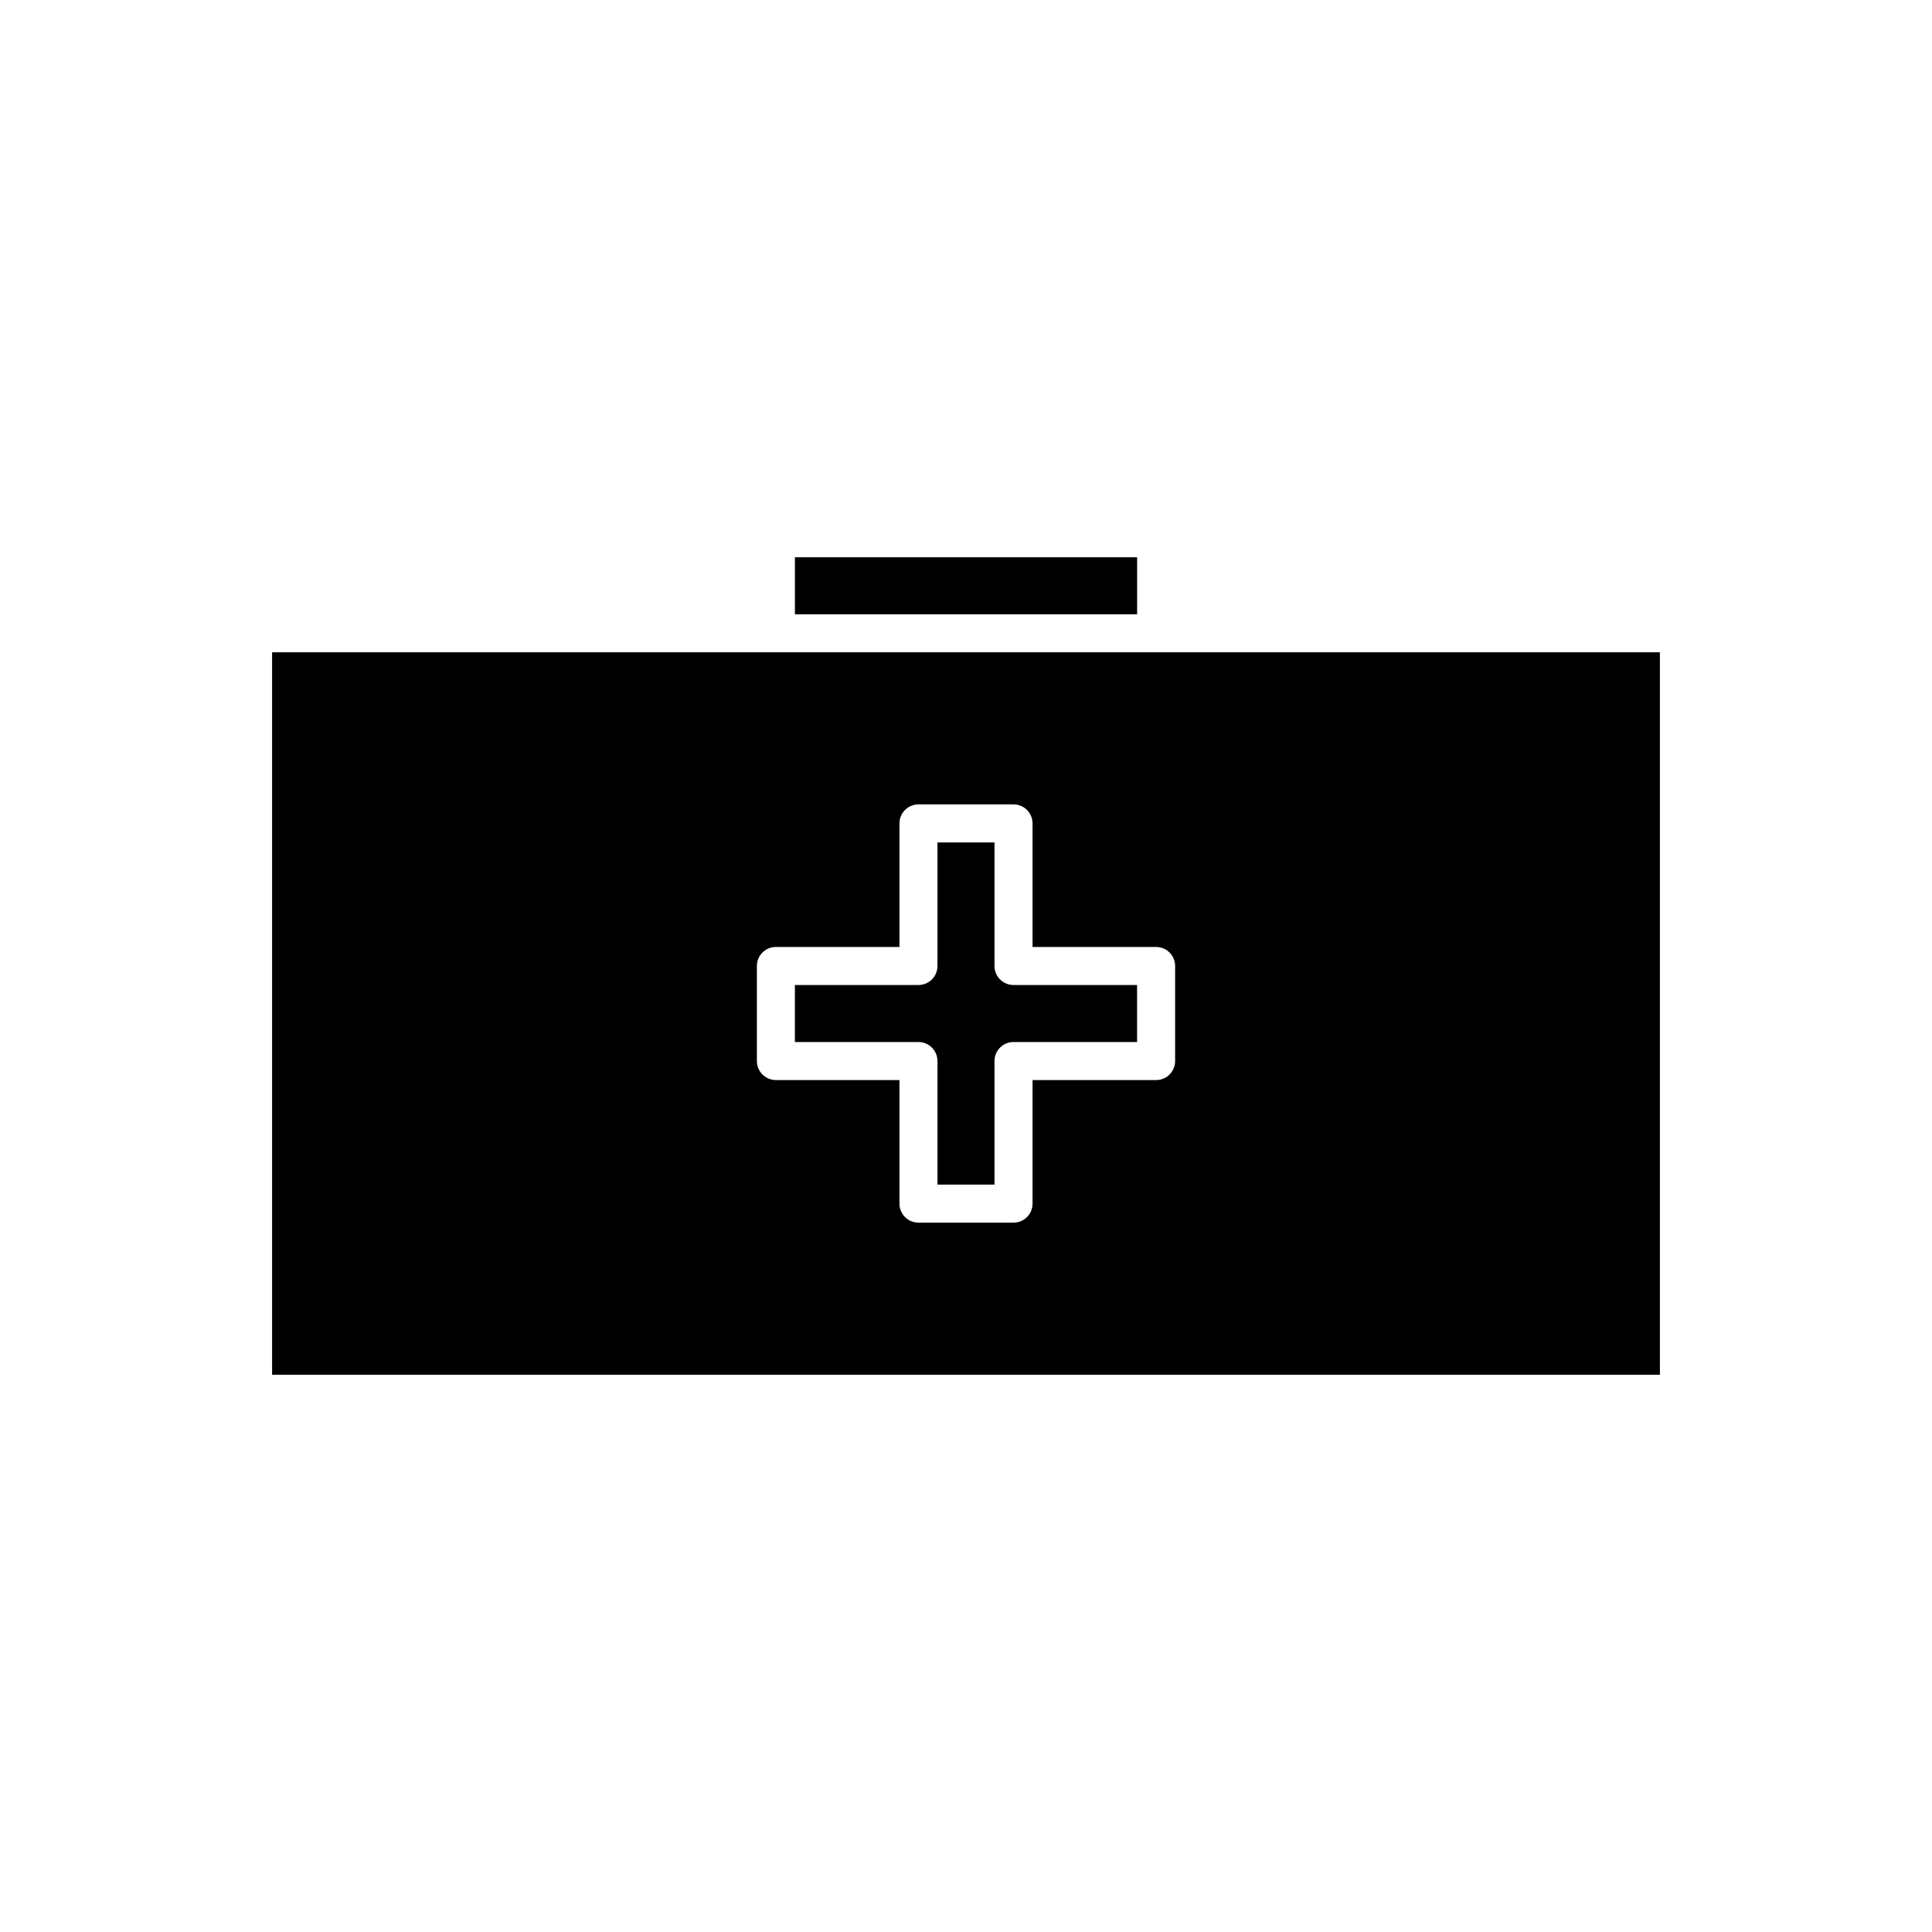 <?xml version="1.0" encoding="UTF-8"?>
<!-- Uploaded to: ICON Repo, www.iconrepo.com, Generator: ICON Repo Mixer Tools -->
<svg fill="#000000" width="800px" height="800px" version="1.1" viewBox="144 144 512 512" xmlns="http://www.w3.org/2000/svg">
 <g>
  <path d="m407.55 400v-32.746h-15.113v32.746c0 2.785-2.254 5.039-5.039 5.039l-32.746-0.004v15.113h32.746c2.781 0 5.039 2.254 5.039 5.039v32.746h15.113v-32.746c0-2.785 2.254-5.039 5.039-5.039l32.746 0.004v-15.113h-32.746c-2.781-0.004-5.039-2.254-5.039-5.039z"/>
  <path d="m354.66 291.68h90.688v15.113h-90.688z"/>
  <path d="m349.62 316.87h-133.51v191.45h367.78v-191.45zm105.8 83.129v25.191c0 2.785-2.254 5.039-5.039 5.039h-32.746v32.746c0 2.785-2.254 5.039-5.039 5.039h-25.191c-2.781 0-5.039-2.254-5.039-5.039v-32.75h-32.746c-2.781 0-5.039-2.254-5.039-5.039v-25.191c0-2.785 2.254-5.039 5.039-5.039h32.746v-32.746c0-2.785 2.254-5.039 5.039-5.039h25.191c2.781 0 5.039 2.254 5.039 5.039v32.75h32.746c2.781 0 5.039 2.254 5.039 5.039z"/>
 </g>
</svg>